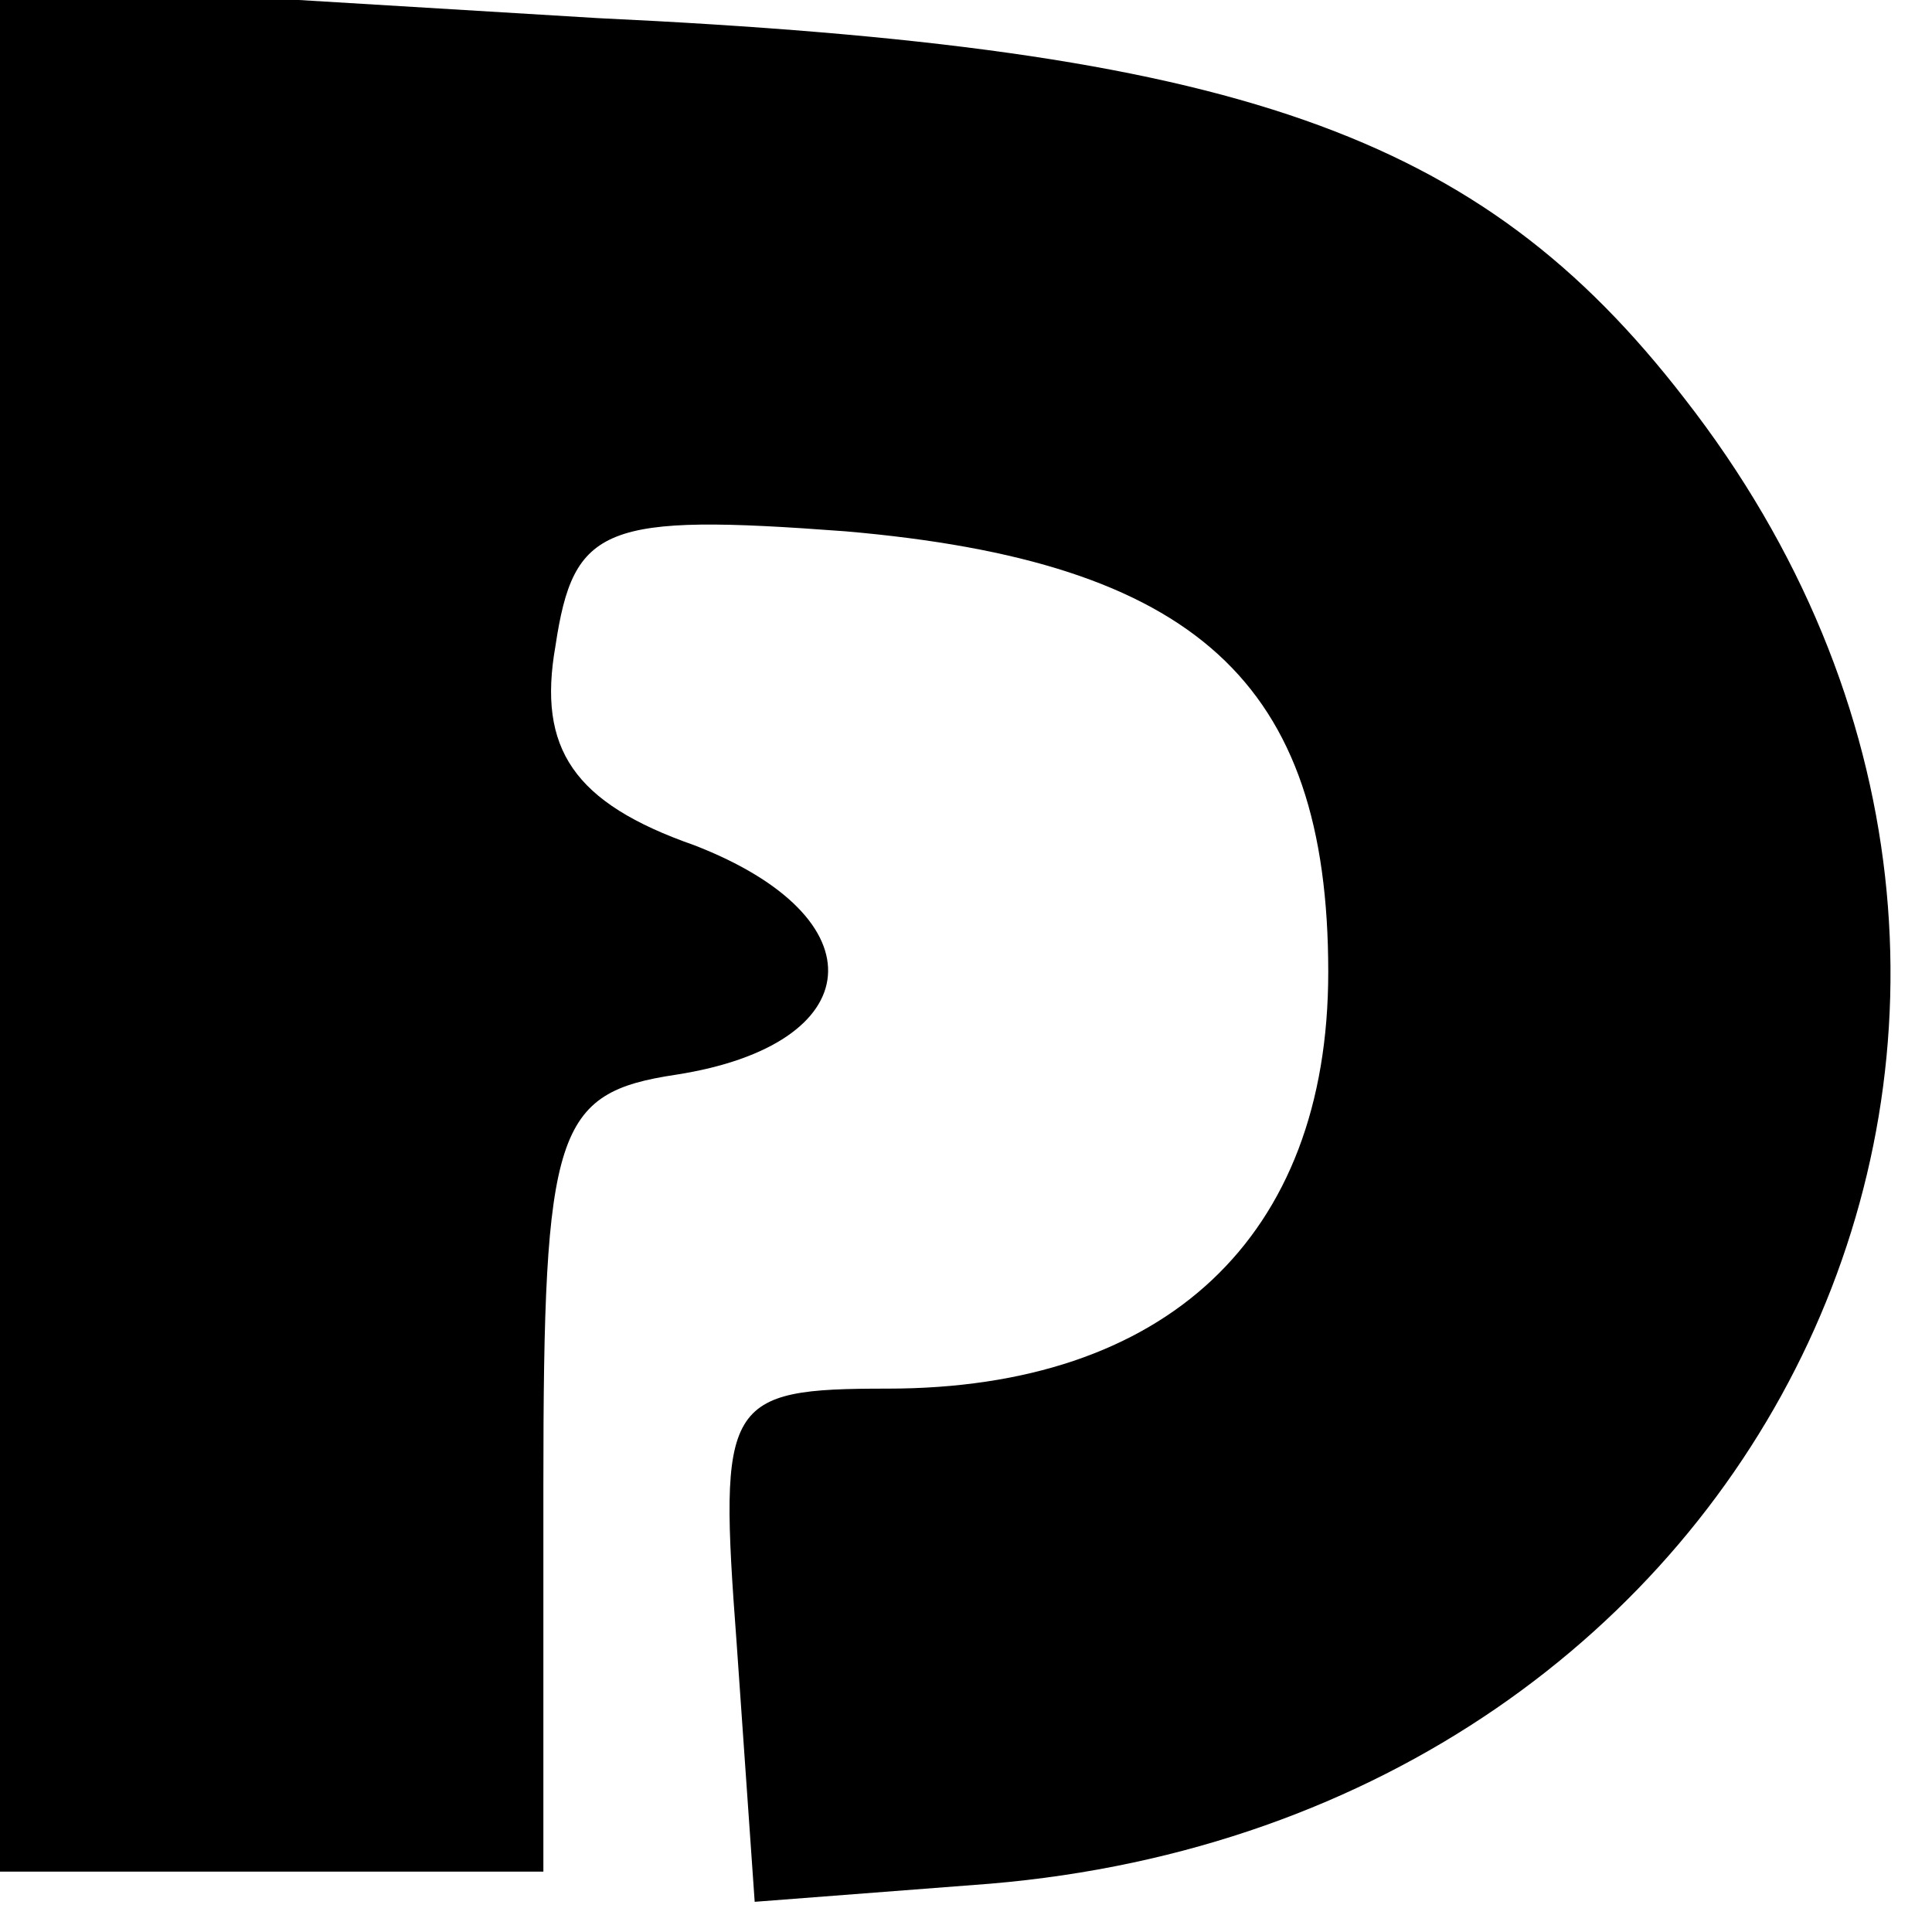 <?xml version="1.0" standalone="no"?>
<!DOCTYPE svg PUBLIC "-//W3C//DTD SVG 20010904//EN"
 "http://www.w3.org/TR/2001/REC-SVG-20010904/DTD/svg10.dtd">
<svg version="1.0" xmlns="http://www.w3.org/2000/svg"
 width="32pt" height="32pt" viewBox="0 0 32 32"
 preserveAspectRatio="xMidYMid meet">
<g transform="translate(0,32) scale(0.1,-0.1)"
fill="#000000" stroke="none">
<path d="M0 166 l0 -156 45 0 45 0 0 64 c0 59 2 65 22 68 32 5 34 26 3 38 -20
7 -26 16 -23 33 3 20 8 22 48 19 58 -5 80 -25 80 -73 0 -44 -27 -69 -73 -69
-27 0 -28 -2 -25 -42 l3 -43 39 3 c130 11 193 146 115 246 -34 44 -74 58 -180
63 l-99 6 0 -157z"/>
</g>
</svg>
